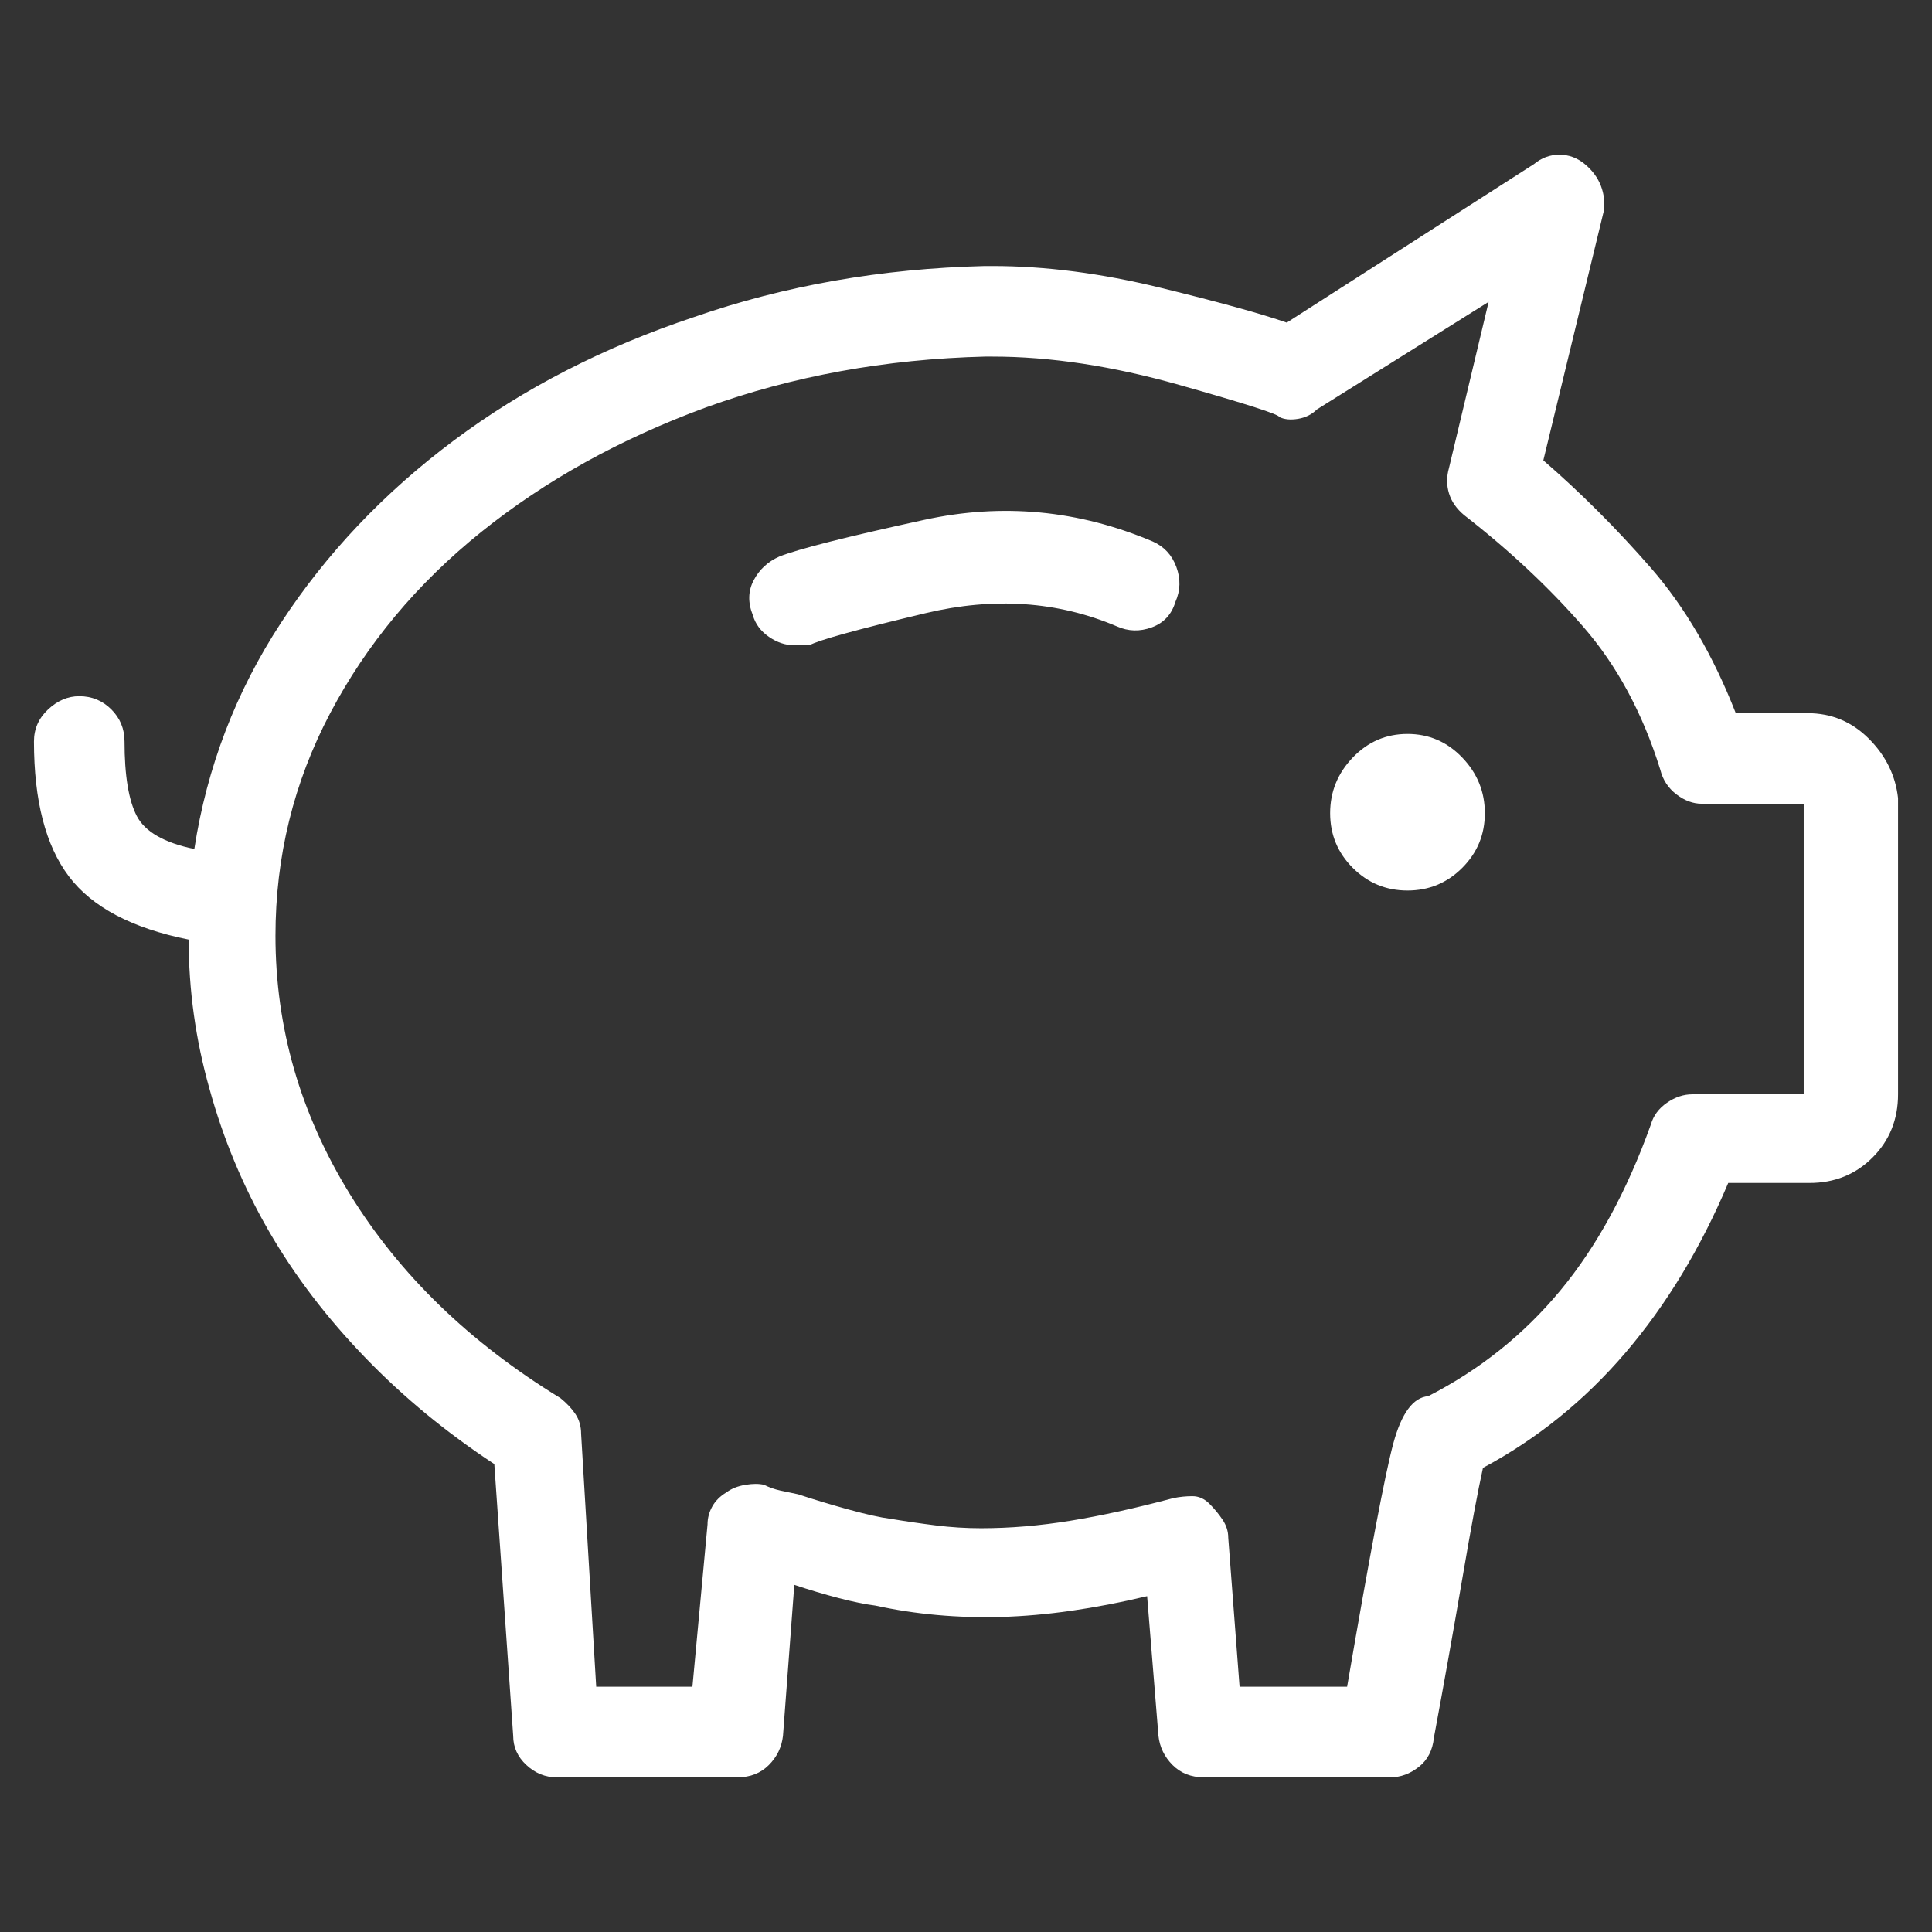 <?xml version="1.0" standalone="no"?>
<!DOCTYPE svg PUBLIC "-//W3C//DTD SVG 1.1//EN" "http://www.w3.org/Graphics/SVG/1.1/DTD/svg11.dtd" >
<svg xmlns="http://www.w3.org/2000/svg" xmlns:xlink="http://www.w3.org/1999/xlink" version="1.1" viewBox="0 0 1024 1024">
  <rect x="0" y="0" width="1024" height="1024" fill="#333333" stroke="none"/>
  <g transform="matrix(1 0 0 -1 0 960)">
   <path fill="#FFFFFF"
d="M421 618q-7 0 -13.5 4.5t-8.5 11.5q-4 10 0.5 18.5t13.5 12.5q15 6 77 19.5t121 -11.5q9 -4 12.5 -13.5t-0.5 -18.5q-3 -10 -12.5 -13.5t-18.5 0.5q-47 20 -101.5 7t-61.5 -17h-3.5h-4.5v0zM787 529q0 -17 -12 -29t-29 -12t-29 12t-12 29t12 29.5t29 12.5t29 -12.5
t12 -29.5zM958 582h-38q-18 46 -45 77t-57 57l32 132q1 7 -1.5 13.5t-8.5 11.5t-13.5 5t-13.5 -5l-131 -84q-20 7 -67 18.5t-89 11.5h-4q-82 -2 -154 -27q-72 -24 -127.5 -65.5t-91.5 -96.5t-46 -120q-24 5 -30.5 17.5t-6.5 39.5q0 10 -7 17t-17 7q-9 0 -16.5 -7t-7.5 -17
q0 -47 18.5 -71.5t63.5 -33.5q0 -40 11 -79q11 -40 31.5 -75.5t51.5 -67.5q30 -31 68 -56l10 -144q0 -9 7 -15.5t16 -6.5h96q10 0 16.5 6.5t7.5 15.5l6 80q12 -4 23.5 -7t19.5 -4q32 -7 67 -6t77 11l6 -74q1 -9 7.5 -15.5t16.5 -6.5h99q8 0 15 5.5t8 15.5q8 43 15 84t11 59
q43 23 75.5 61t54.5 90h43q20 0 33.5 13.5t13.5 33.5v157q-2 18 -15.5 31.5t-32.5 13.5v0zM770 174q1 0 1.5 0.5l1.5 1.5q-1 -1 -2 -1.5zM956 380h-59q-7 0 -13.5 -4.5t-8.5 -11.5q-19 -53 -48 -88t-70 -56q-12 -1 -18.5 -25t-24.5 -129h-57l-6 79q0 5 -3 9.5t-7 8.5t-9 4
t-10 -1q-30 -8 -54.5 -12t-47.5 -4q-12 0 -24 1.5t-24 3.5q-8 1 -22.5 5t-26.5 8q-5 1 -9.5 2t-8.5 3q-4 1 -10 0t-10 -4q-5 -3 -7.5 -7.5t-2.5 -9.5l-8 -86h-51l-8 134q0 6 -3 10.5t-8 8.5q-72 44 -111.5 108t-39.5 137q0 63 29 118t80 96t119 66q69 25 148 27h4
q46 0 99 -15t53 -17q4 -2 10 -1t10 5l91 57l-21 -88q-2 -7 0 -13.5t8 -11.5q36 -28 63 -59t41 -76q2 -8 8.5 -13t13.5 -5h54v-154v0z" />
  </g>

</svg>
